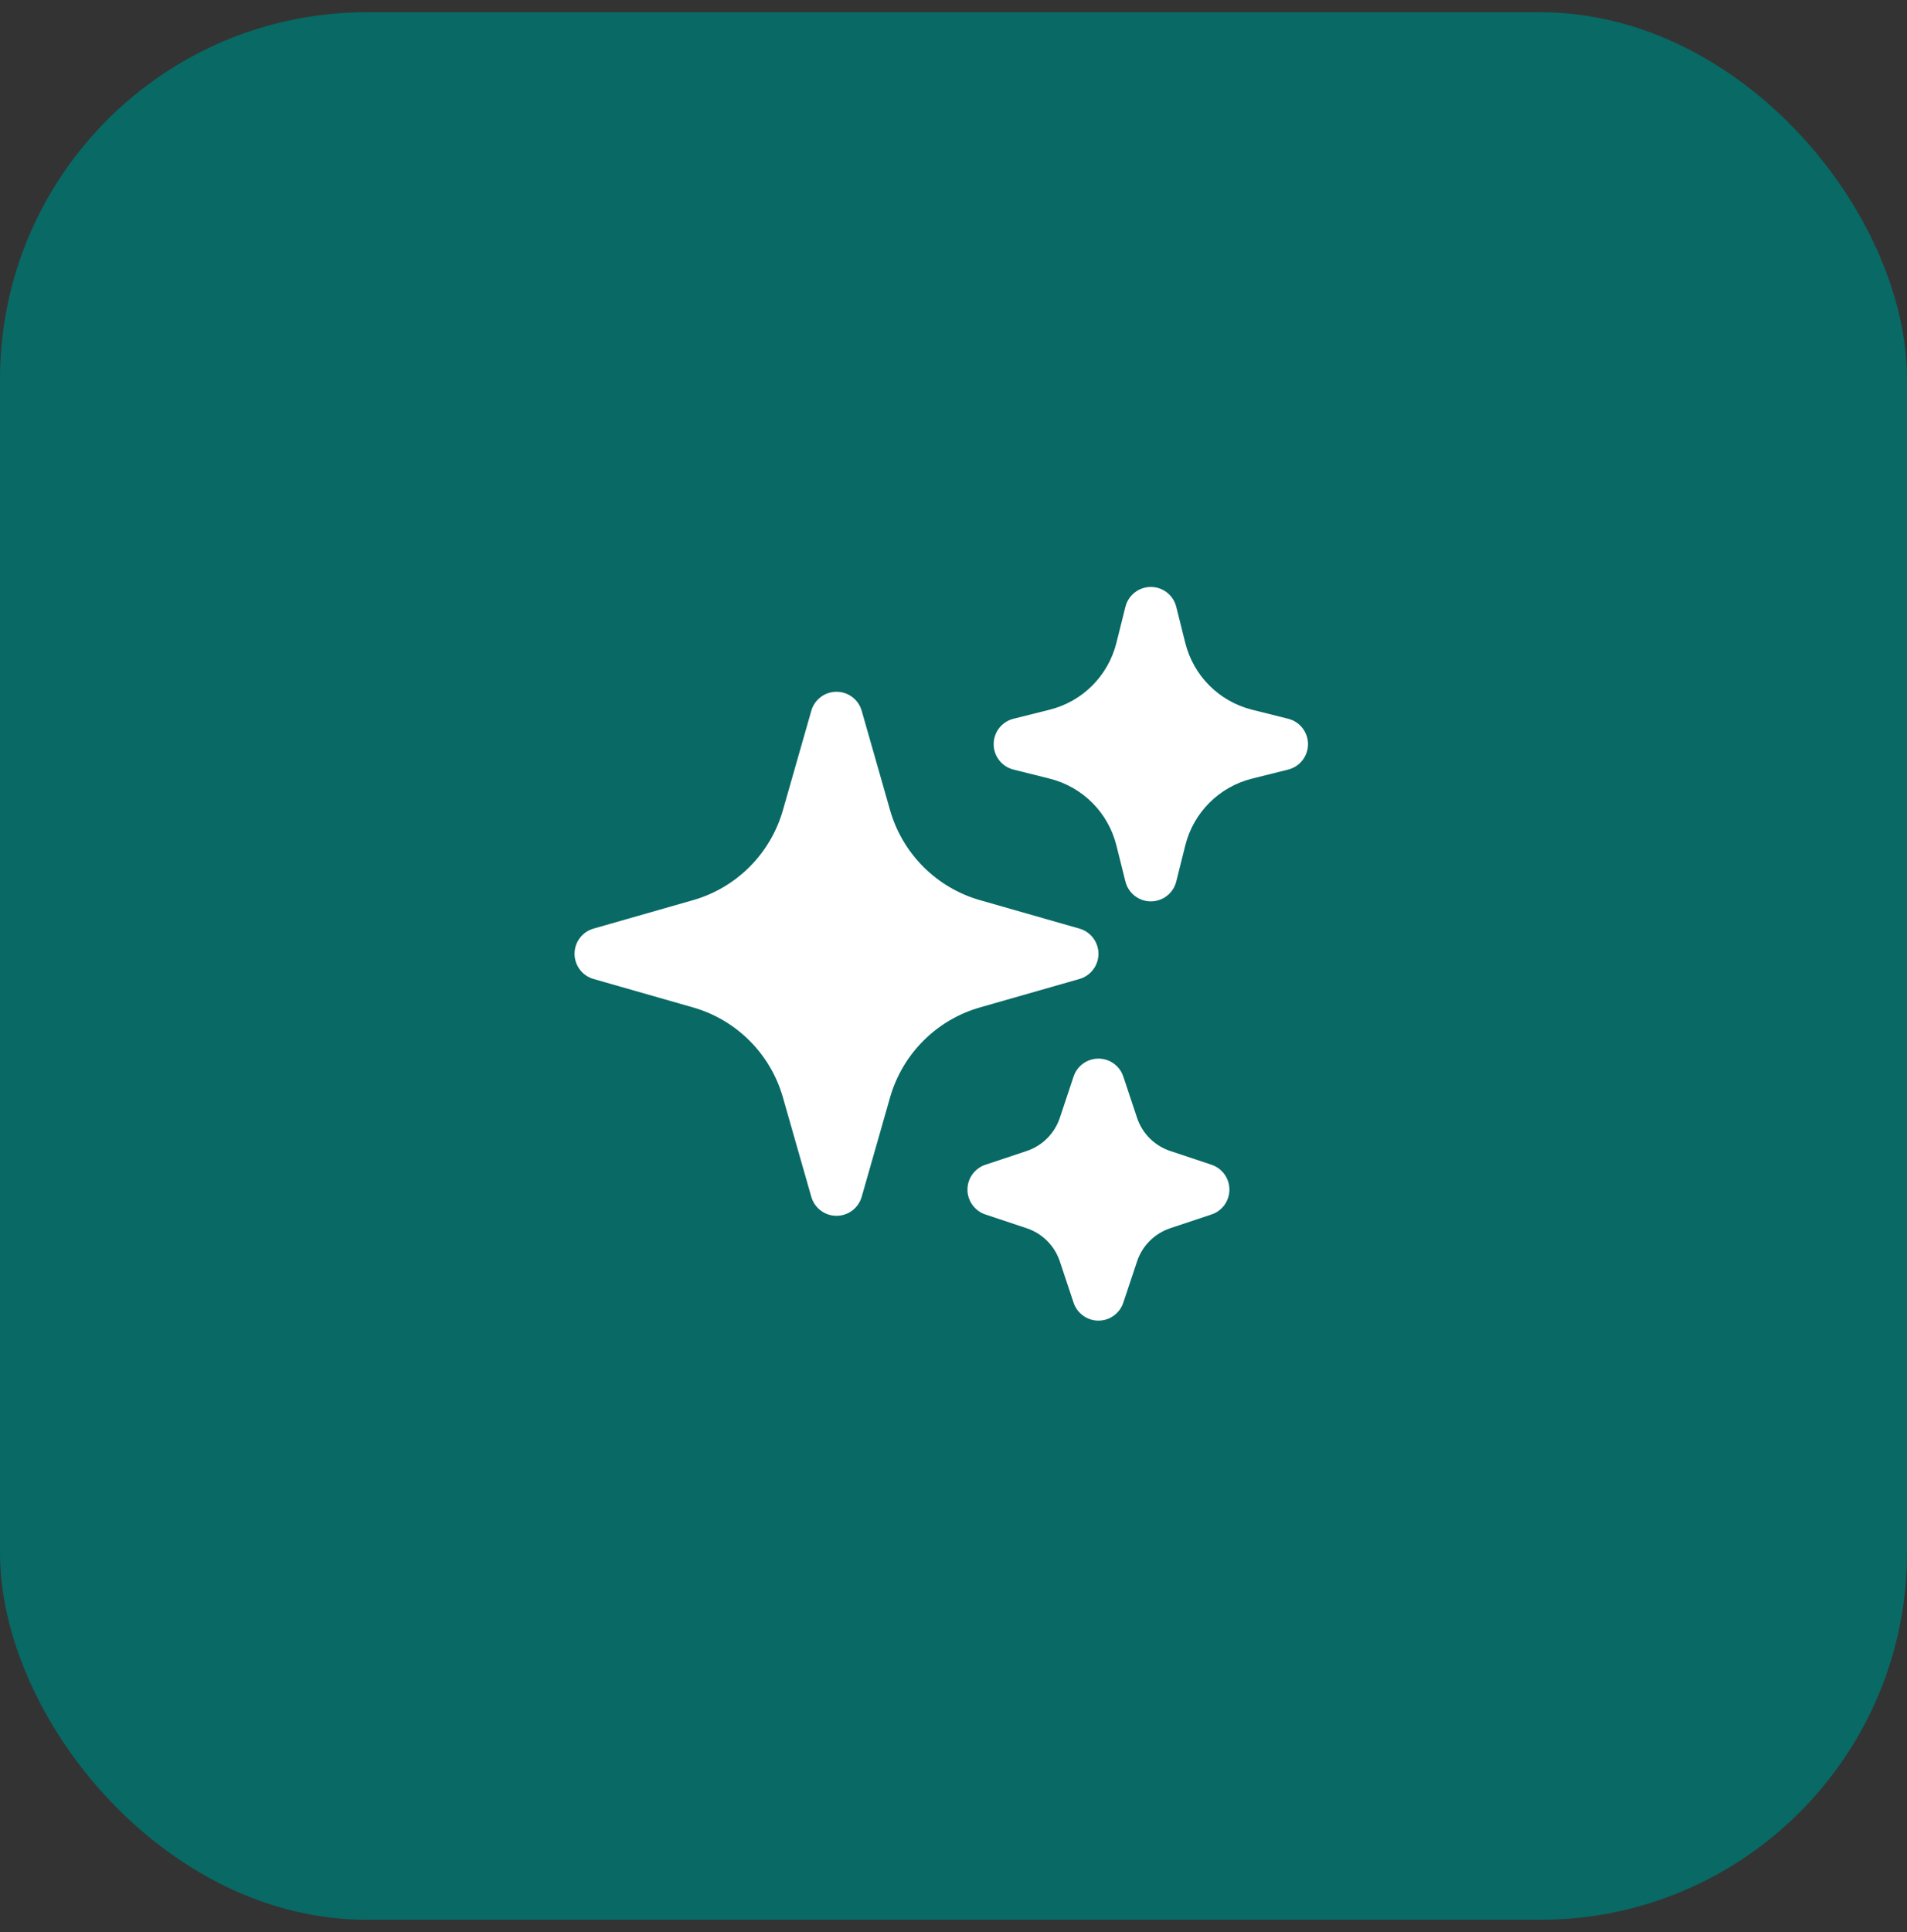 <svg width="78" height="79" viewBox="0 0 78 79" fill="none" xmlns="http://www.w3.org/2000/svg">
<rect x="0" y="0" width="78" height="79" fill="#333333" stroke="none"/>
<g id="Group 41352">
<rect id="Rectangle 443" y="0.5" width="78" height="78" rx="15" fill="#086965"/>
<g id="Vector">
<path fill-rule="evenodd" clip-rule="evenodd" d="M34.214 28.286C34.693 28.286 35.113 28.603 35.245 29.063L36.406 33.129C36.915 34.908 38.306 36.3 40.086 36.808L44.151 37.97C44.611 38.101 44.929 38.522 44.929 39C44.929 39.478 44.611 39.899 44.151 40.03L40.086 41.192C38.306 41.7 36.915 43.092 36.406 44.871L35.245 48.937C35.113 49.397 34.693 49.714 34.214 49.714C33.736 49.714 33.316 49.397 33.184 48.937L32.022 44.871C31.514 43.092 30.123 41.7 28.343 41.192L24.277 40.03C23.817 39.899 23.5 39.478 23.5 39C23.5 38.522 23.817 38.101 24.277 37.97L28.343 36.808C30.123 36.3 31.514 34.908 32.022 33.129L33.184 29.063C33.316 28.603 33.736 28.286 34.214 28.286Z" fill="white"/>
<path fill-rule="evenodd" clip-rule="evenodd" d="M47.071 24C47.563 24 47.992 24.335 48.111 24.812L48.481 26.291C48.817 27.634 49.866 28.683 51.209 29.019L52.688 29.389C53.165 29.508 53.5 29.937 53.5 30.429C53.5 30.92 53.165 31.349 52.688 31.468L51.209 31.838C49.866 32.174 48.817 33.223 48.481 34.566L48.111 36.046C47.992 36.523 47.563 36.857 47.071 36.857C46.58 36.857 46.151 36.523 46.032 36.046L45.662 34.566C45.326 33.223 44.277 32.174 42.934 31.838L41.454 31.468C40.977 31.349 40.643 30.92 40.643 30.429C40.643 29.937 40.977 29.508 41.454 29.389L42.934 29.019C44.277 28.683 45.326 27.634 45.662 26.291L46.032 24.812C46.151 24.335 46.58 24 47.071 24Z" fill="white"/>
<path fill-rule="evenodd" clip-rule="evenodd" d="M44.929 43.286C45.39 43.286 45.799 43.581 45.945 44.018L46.508 45.708C46.721 46.348 47.224 46.85 47.864 47.063L49.553 47.626C49.991 47.772 50.286 48.182 50.286 48.643C50.286 49.104 49.991 49.514 49.553 49.659L47.864 50.222C47.224 50.436 46.721 50.938 46.508 51.578L45.945 53.267C45.799 53.705 45.39 54 44.929 54C44.467 54 44.058 53.705 43.912 53.267L43.349 51.578C43.136 50.938 42.633 50.436 41.994 50.222L40.304 49.659C39.867 49.514 39.571 49.104 39.571 48.643C39.571 48.182 39.867 47.772 40.304 47.626L41.994 47.063C42.633 46.85 43.136 46.348 43.349 45.708L43.912 44.018C44.058 43.581 44.467 43.286 44.929 43.286Z" fill="white"/>
</g>
</g>
</svg>

